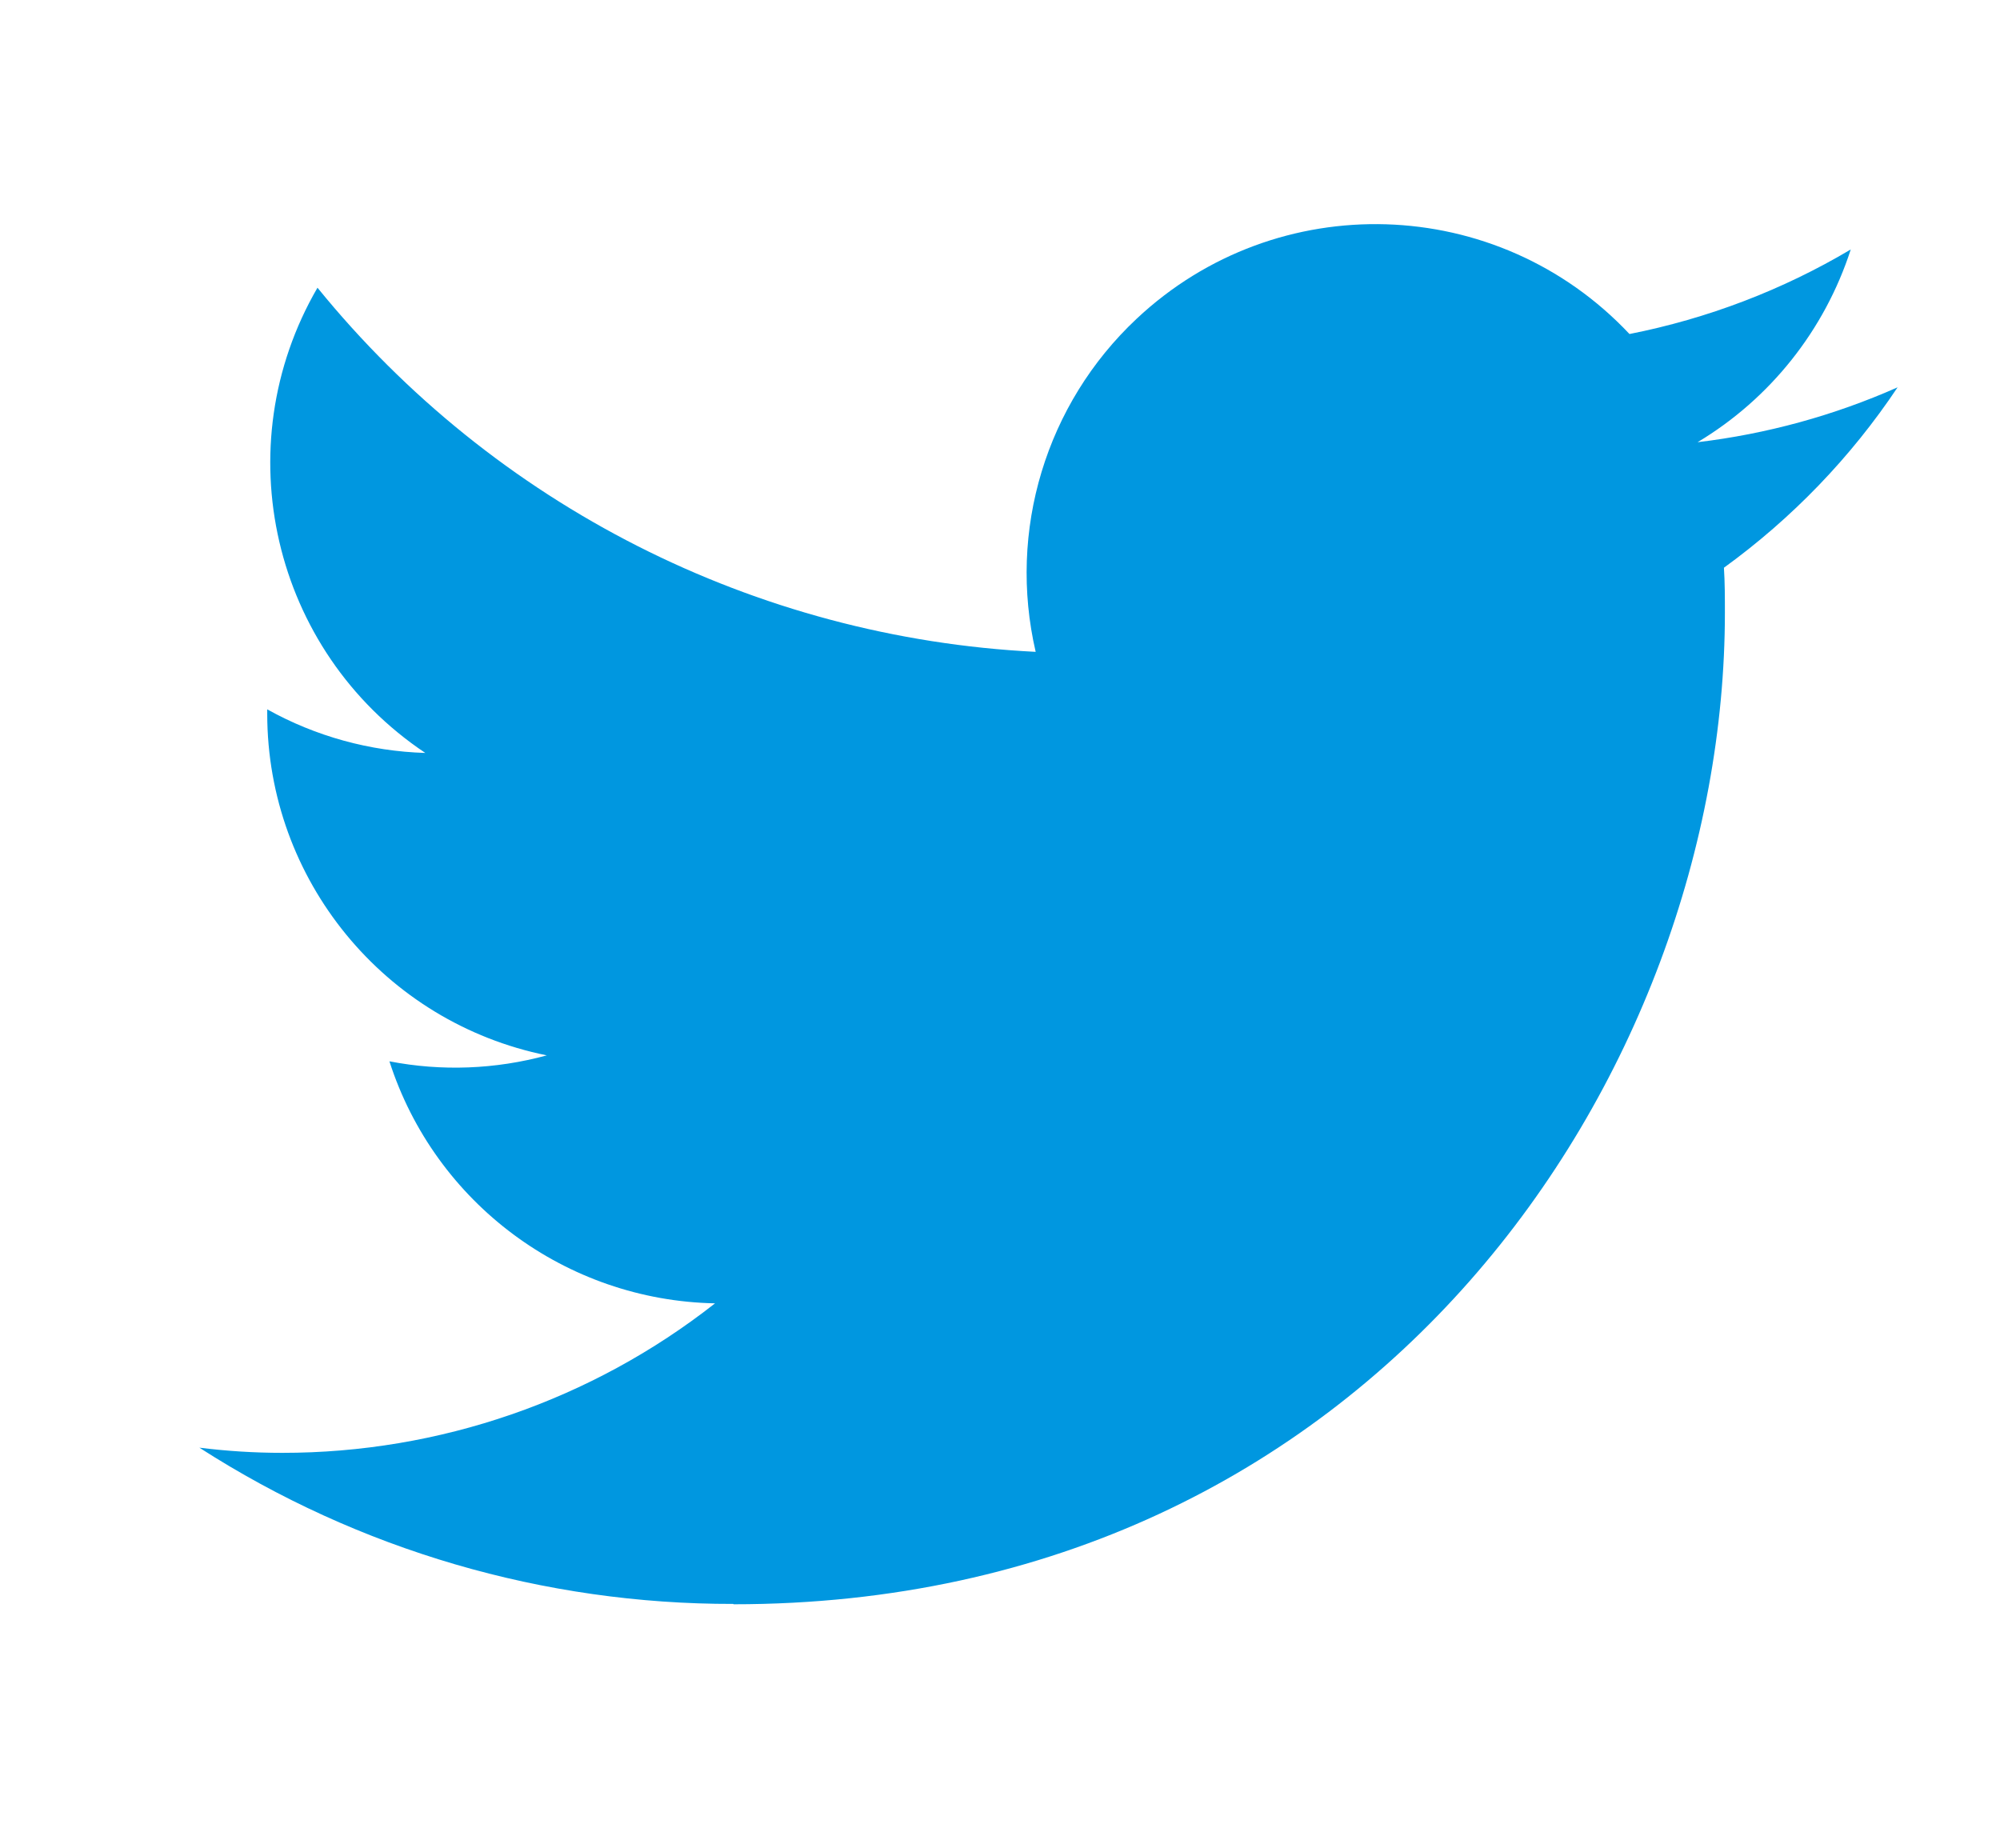 <?xml version="1.0" encoding="utf-8"?>
<!-- Generator: Adobe Illustrator 16.2.1, SVG Export Plug-In . SVG Version: 6.00 Build 0)  -->
<!DOCTYPE svg PUBLIC "-//W3C//DTD SVG 1.1//EN" "http://www.w3.org/Graphics/SVG/1.1/DTD/svg11.dtd">
<svg version="1.1" id="レイヤー_1" xmlns="http://www.w3.org/2000/svg" xmlns:xlink="http://www.w3.org/1999/xlink" x="0px"
	 y="0px" width="22.849px" height="21.117px" viewBox="0 0 22.849 21.117" enable-background="new 0 0 22.849 21.117"
	 xml:space="preserve">
<g>
	<path fill="#0097E0" d="M8.379,18.328c7.322,0,11.327-6.066,11.327-11.328c0-0.172,0-0.344-0.011-0.514
		c0.778-0.564,1.451-1.262,1.984-2.061c-0.726,0.322-1.496,0.533-2.285,0.627c0.831-0.498,1.452-1.281,1.75-2.202
		c-0.781,0.464-1.637,0.79-2.528,0.966c-1.508-1.604-4.028-1.681-5.632-0.173c-1.035,0.972-1.473,2.421-1.152,3.804
		c-3.201-0.16-6.184-1.672-8.205-4.16C2.57,5.107,3.111,7.434,4.859,8.602C4.227,8.583,3.607,8.413,3.053,8.104
		c0,0.018,0,0.034,0,0.051c0.001,1.895,1.337,3.526,3.194,3.902c-0.586,0.16-1.201,0.184-1.798,0.068
		c0.521,1.621,2.017,2.732,3.72,2.765c-1.41,1.108-3.151,1.709-4.944,1.708c-0.316,0-0.633-0.02-0.947-0.059
		c1.82,1.17,3.938,1.789,6.102,1.785"/>
</g>
</svg>
